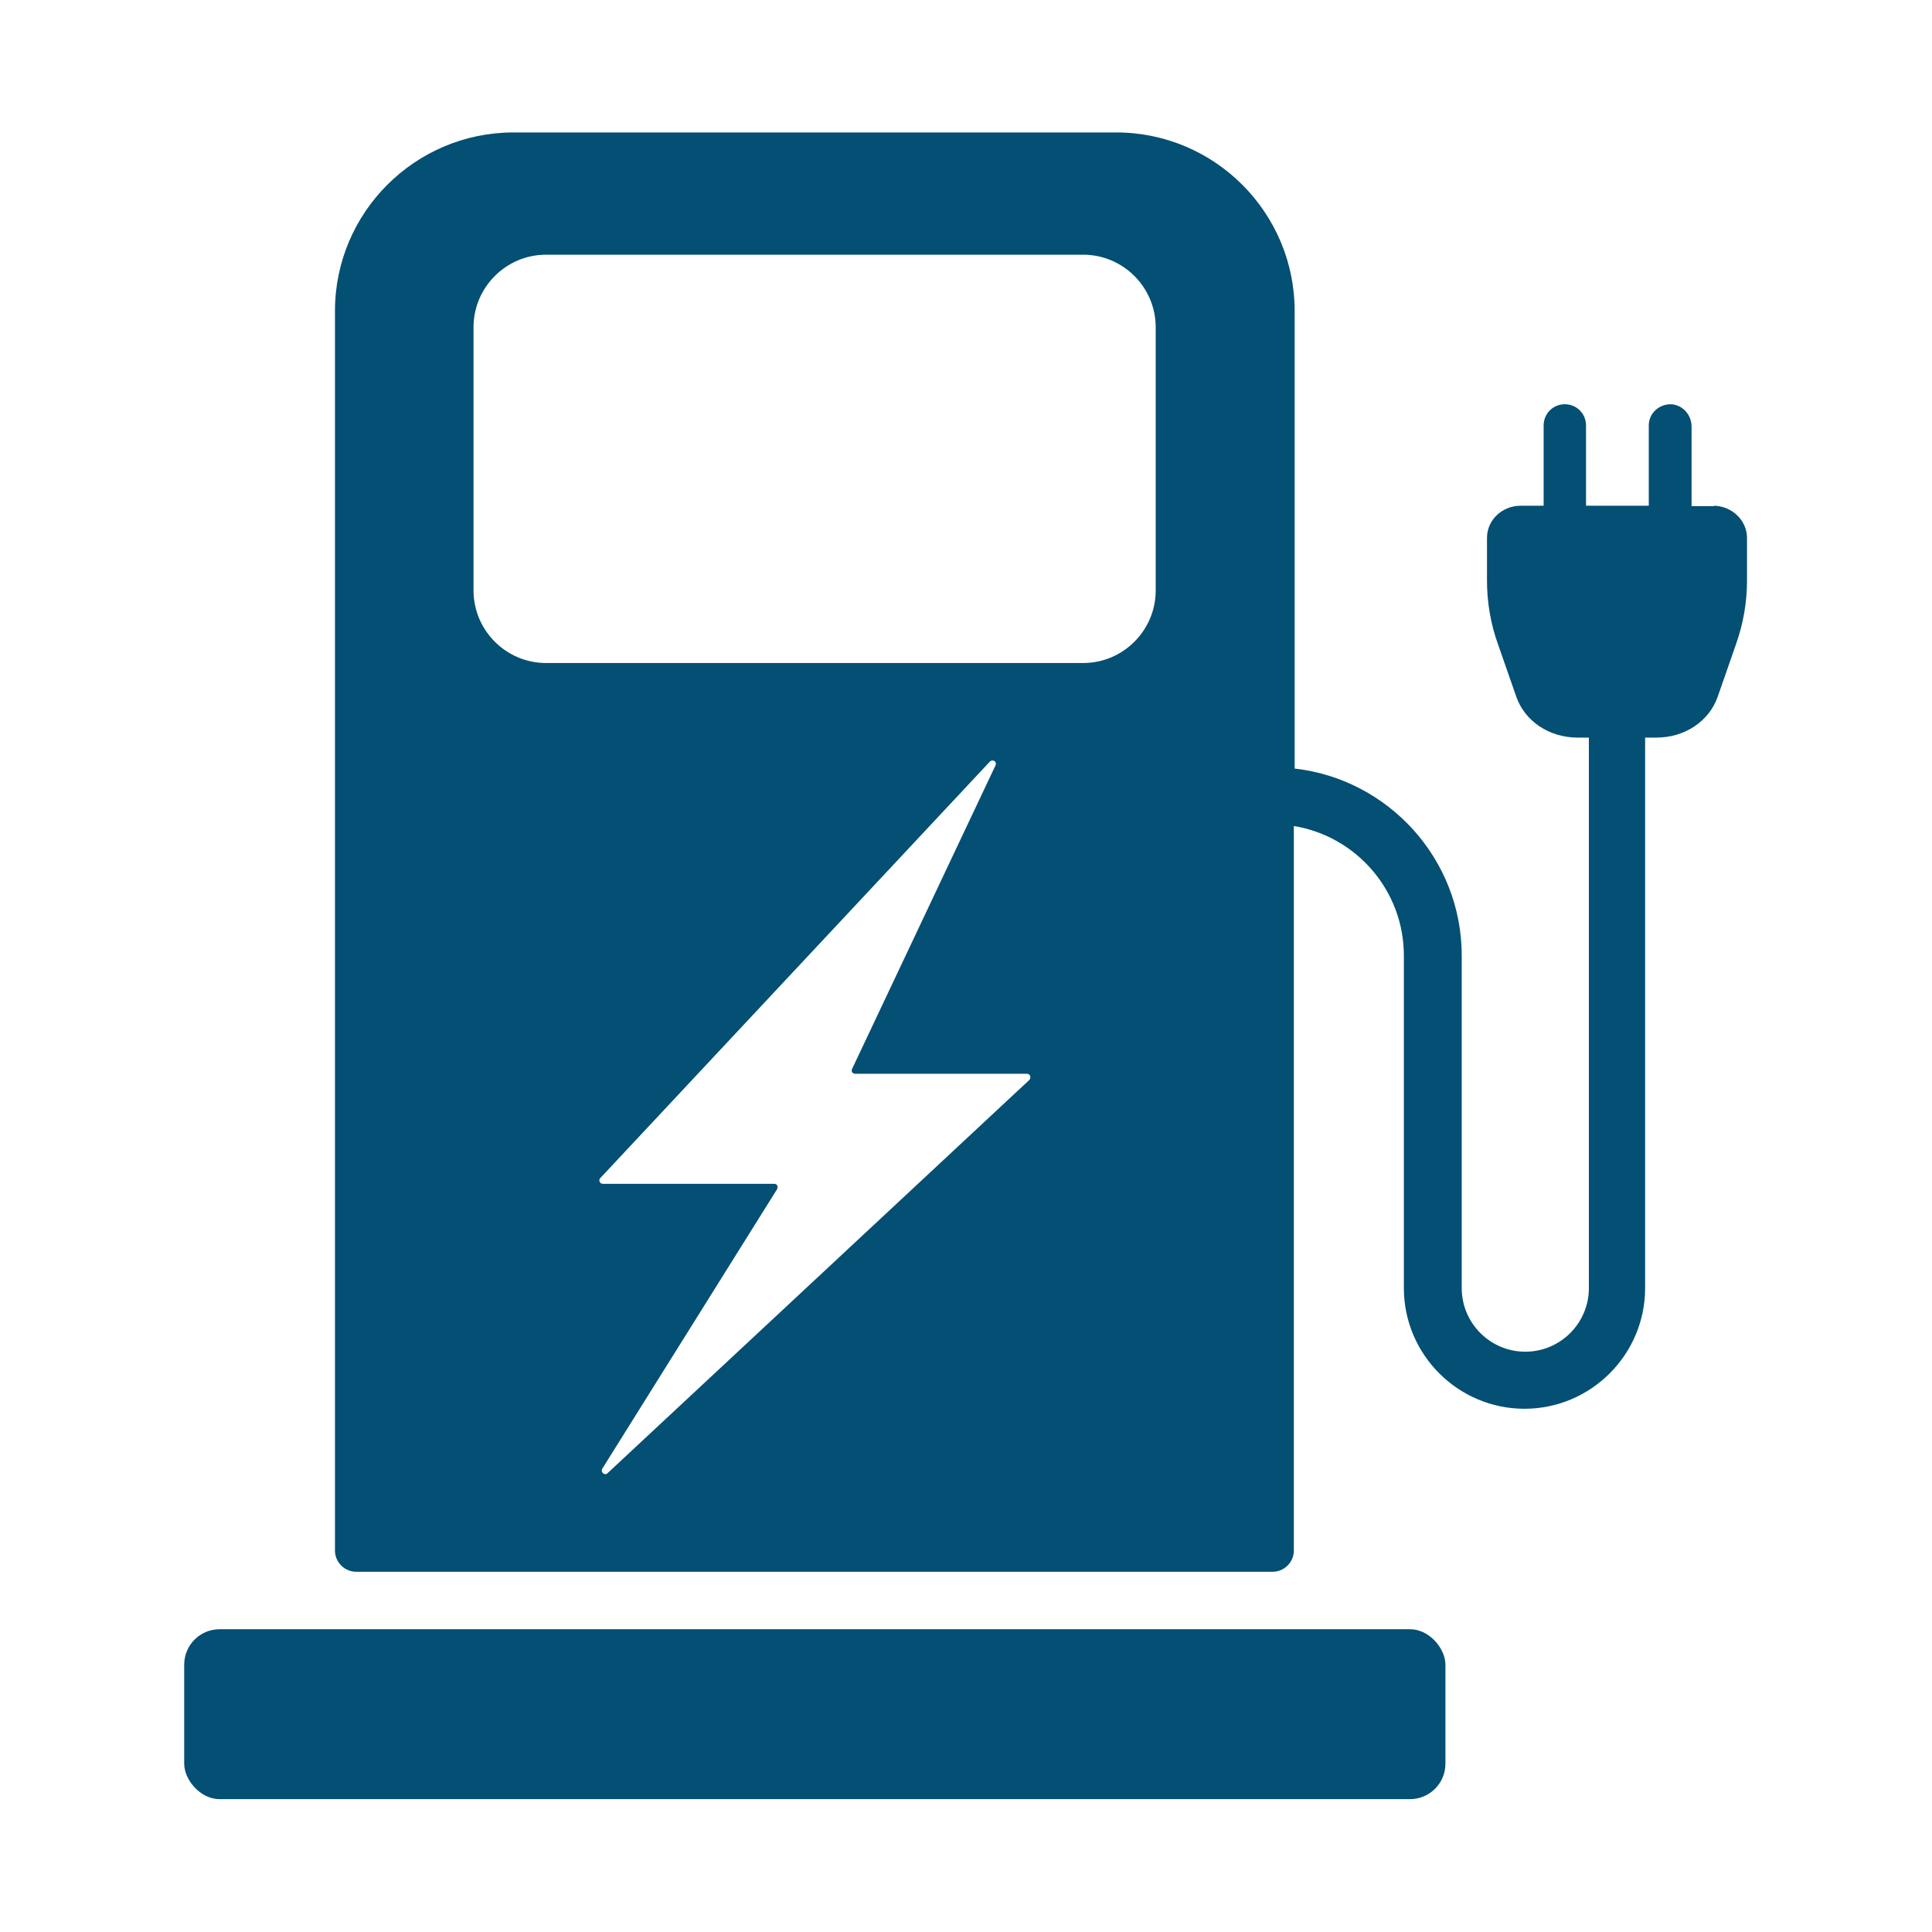 <?xml version="1.0" encoding="UTF-8"?>
<svg xmlns="http://www.w3.org/2000/svg" version="1.1" viewBox="0 0 474.1 474.1">
  <defs>
    <style>
      .cls-1 {
        fill: #044f74;
      }
    </style>
  </defs>
  <!-- Generator: Adobe Illustrator 28.6.0, SVG Export Plug-In . SVG Version: 1.2.0 Build 709)  -->
  <g>
    <g id="Layer_1">
      <g>
        <path class="cls-1" d="M420.7,124.2h-5.6v-19.5c0-2.9-2.2-5.4-5.1-5.5-3,0-5.4,2.3-5.4,5.2v19.7h-15.4v-19.7c0-2.9-2.3-5.2-5.2-5.2s-5.2,2.3-5.2,5.2v19.7h-5.6c-4.6,0-8.3,3.5-8.3,7.9v10.5c0,5.3.9,10.6,2.7,15.6l4.5,12.9c2.1,6,8.1,10,15,10h2.8v135.1c0,8.6-7,15.6-15.6,15.6s-15.6-7-15.6-15.6v-81.6c0-23.7-18-43.3-41-45.9v-112.3c0-24.1-19.6-43.8-43.8-43.8H126c-24.1,0-43.8,19.6-43.8,43.8v304.2c0,2.9,2.4,5.2,5.2,5.2h224.9c2.9,0,5.2-2.4,5.2-5.2v-177.8c15.3,2.5,27,15.8,27,31.8v81.6c0,16.3,13.3,29.6,29.6,29.6s29.6-13.3,29.6-29.6v-135.1h2.8c6.9,0,12.9-4,15-10l4.5-12.9c1.8-5.1,2.7-10.3,2.7-15.6v-10.5c0-4.3-3.7-7.9-8.3-7.9ZM252.5,265.1l-103.4,96.4c-.7.7-1.8-.2-1.3-1.1l42.9-68.6c.3-.6,0-1.3-.7-1.3h-42.1c-.7,0-1.1-.9-.6-1.4l95.6-102.2c.7-.7,1.8,0,1.4.9l-35.2,74.5c-.3.6.1,1.2.8,1.2h42.1c.8,0,1.1.9.6,1.5ZM283.6,144.9c0,9.8-8,17.8-17.8,17.8h-131.8c-9.8,0-17.8-8-17.8-17.8v-64.6c0-9.8,8-17.8,17.8-17.8h131.8c9.8,0,17.8,8,17.8,17.8v64.6Z"/>
        <rect class="cls-1" x="45.2" y="399.8" width="309.5" height="41.7" rx="8.7" ry="8.7"/>
      </g>
    </g>
  </g>
</svg>